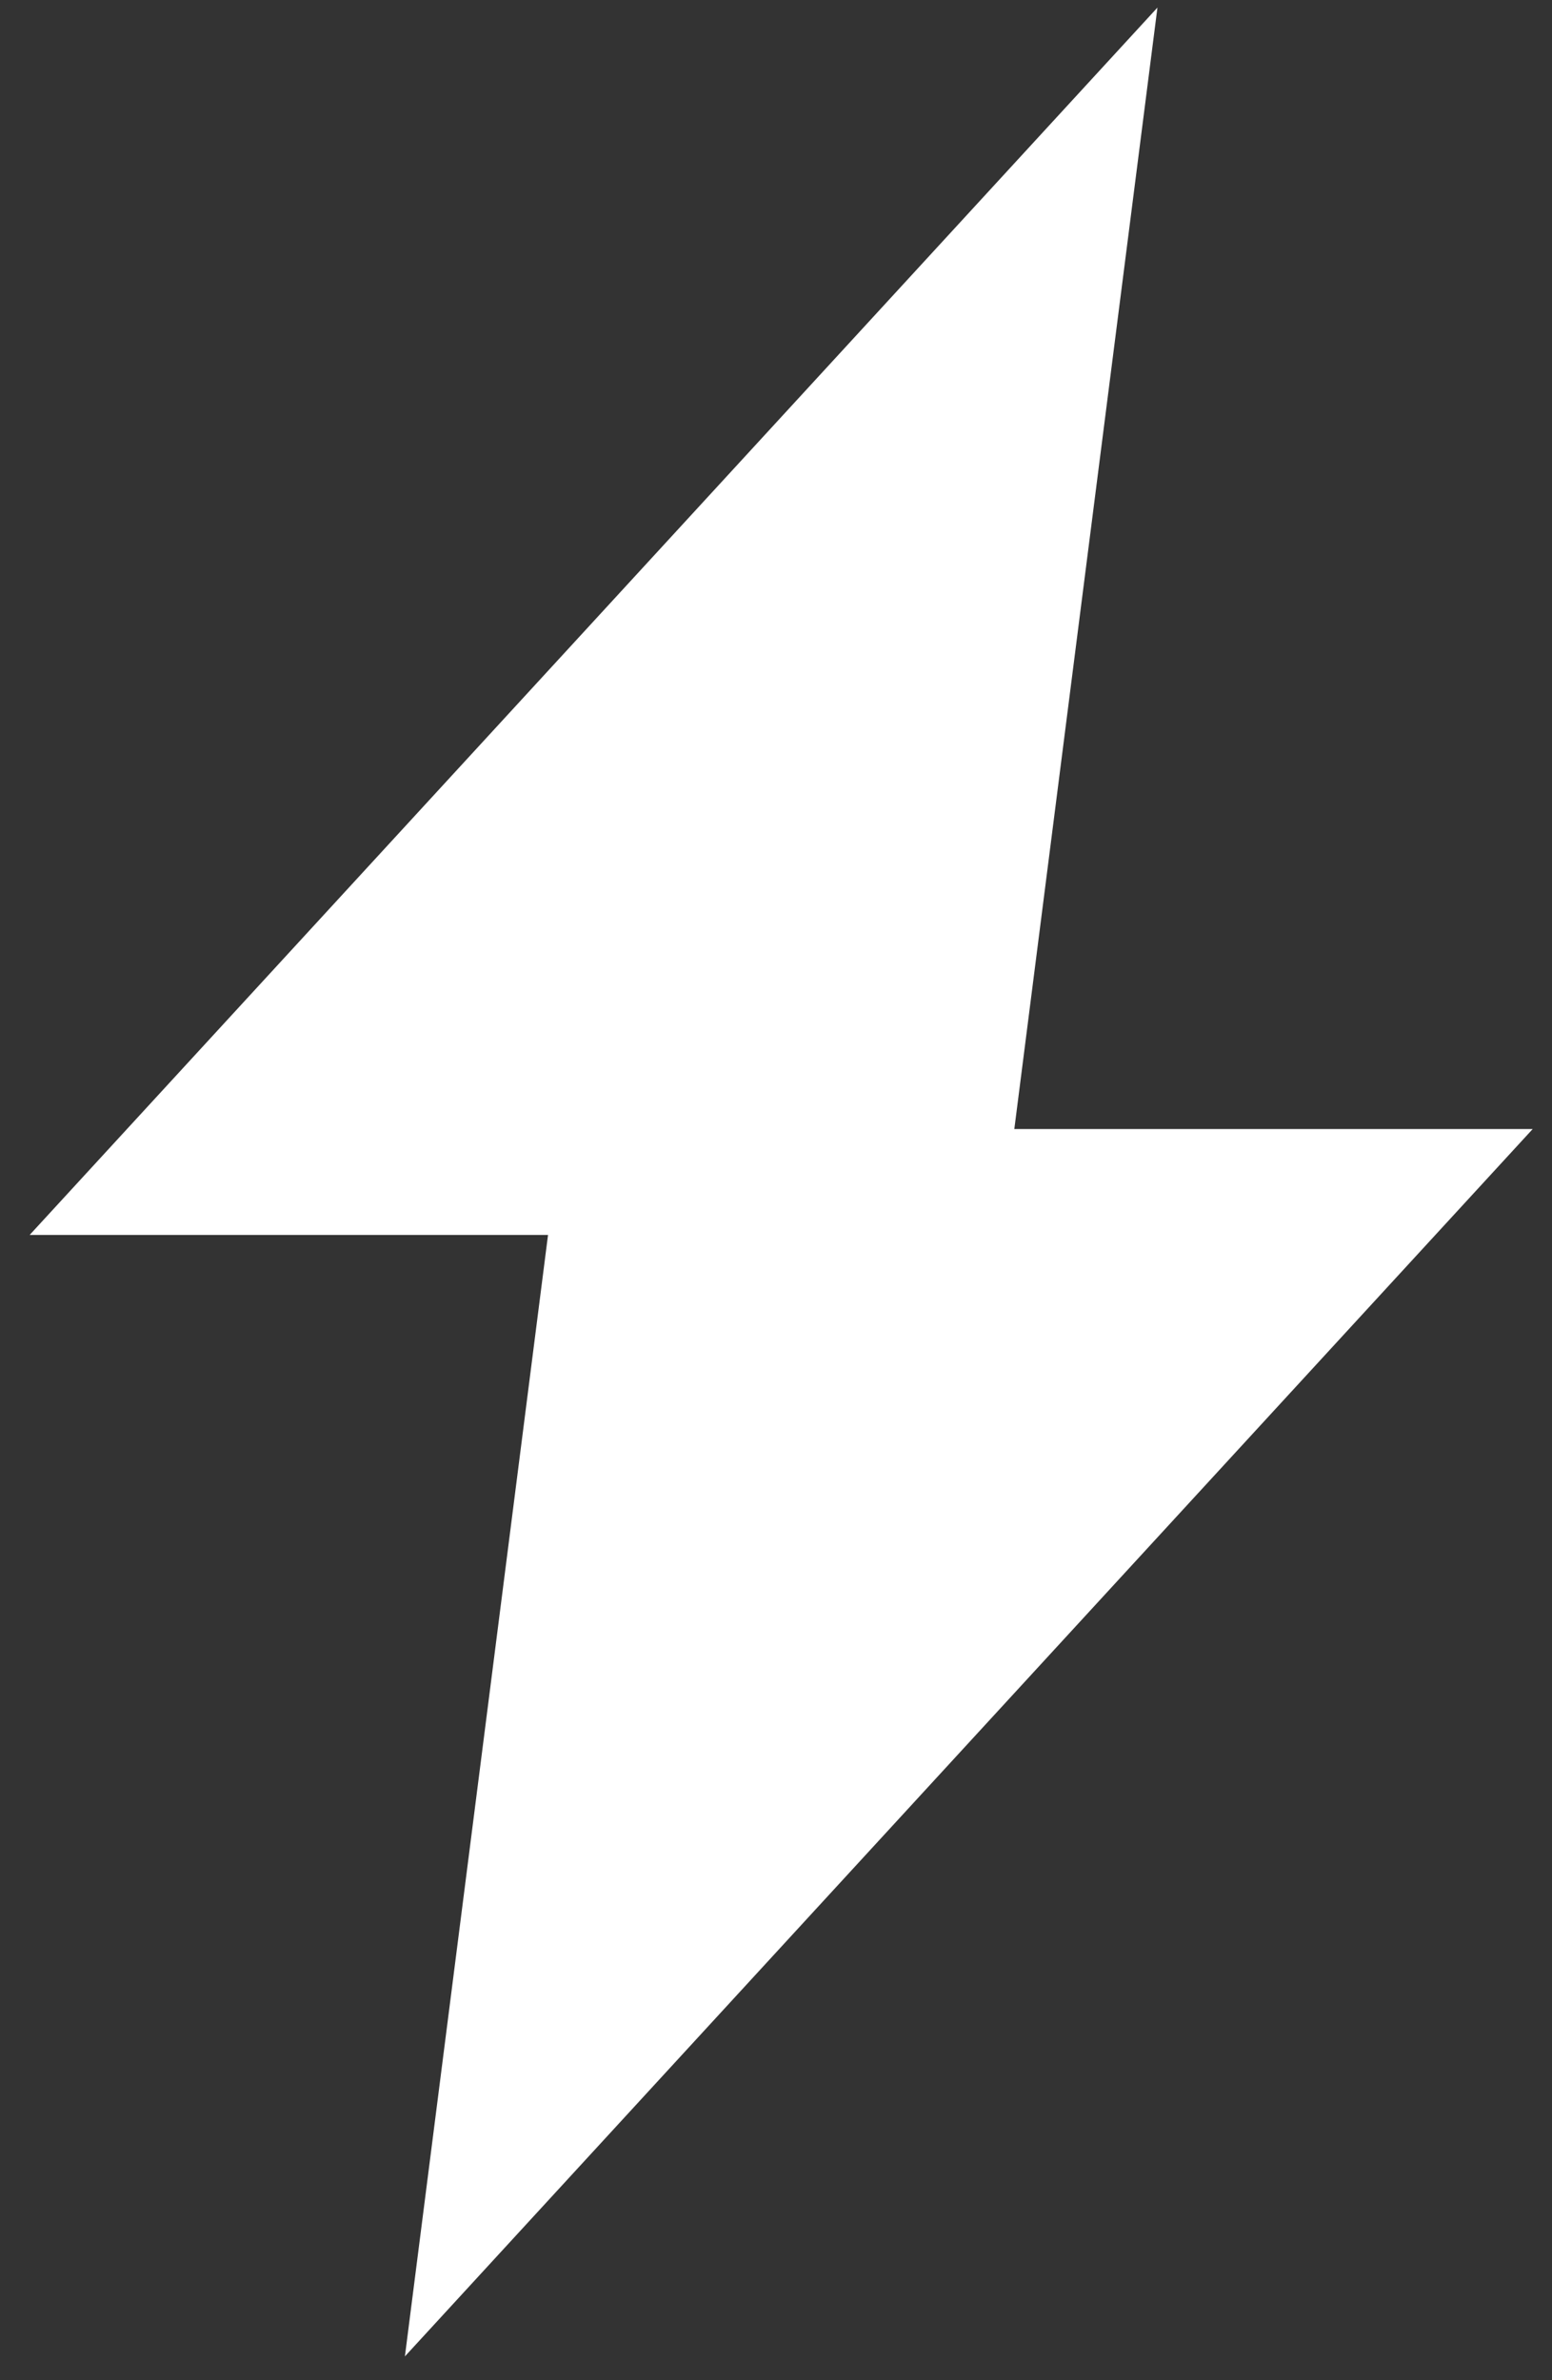 <svg width="45" height="69" viewBox="0 0 45 69" fill="none" xmlns="http://www.w3.org/2000/svg">
    <rect x="0" y="0" width="45" height="69" fill="#333333" stroke="none"/>
    <path fill-rule="evenodd" clip-rule="evenodd" d="M44.44 32.73C39.43 32.73 34.42 32.73 29.41 32.73C30.79 21.89 32.18 11.05 33.56 0.22C22.6 12.15 11.85 23.84 0.86 35.8C5.87 35.8 10.88 35.8 15.89 35.8C14.51 46.64 13.12 57.48 11.74 68.31C22.7 56.38 33.45 44.69 44.44 32.73Z" fill="white"/>
</svg>
